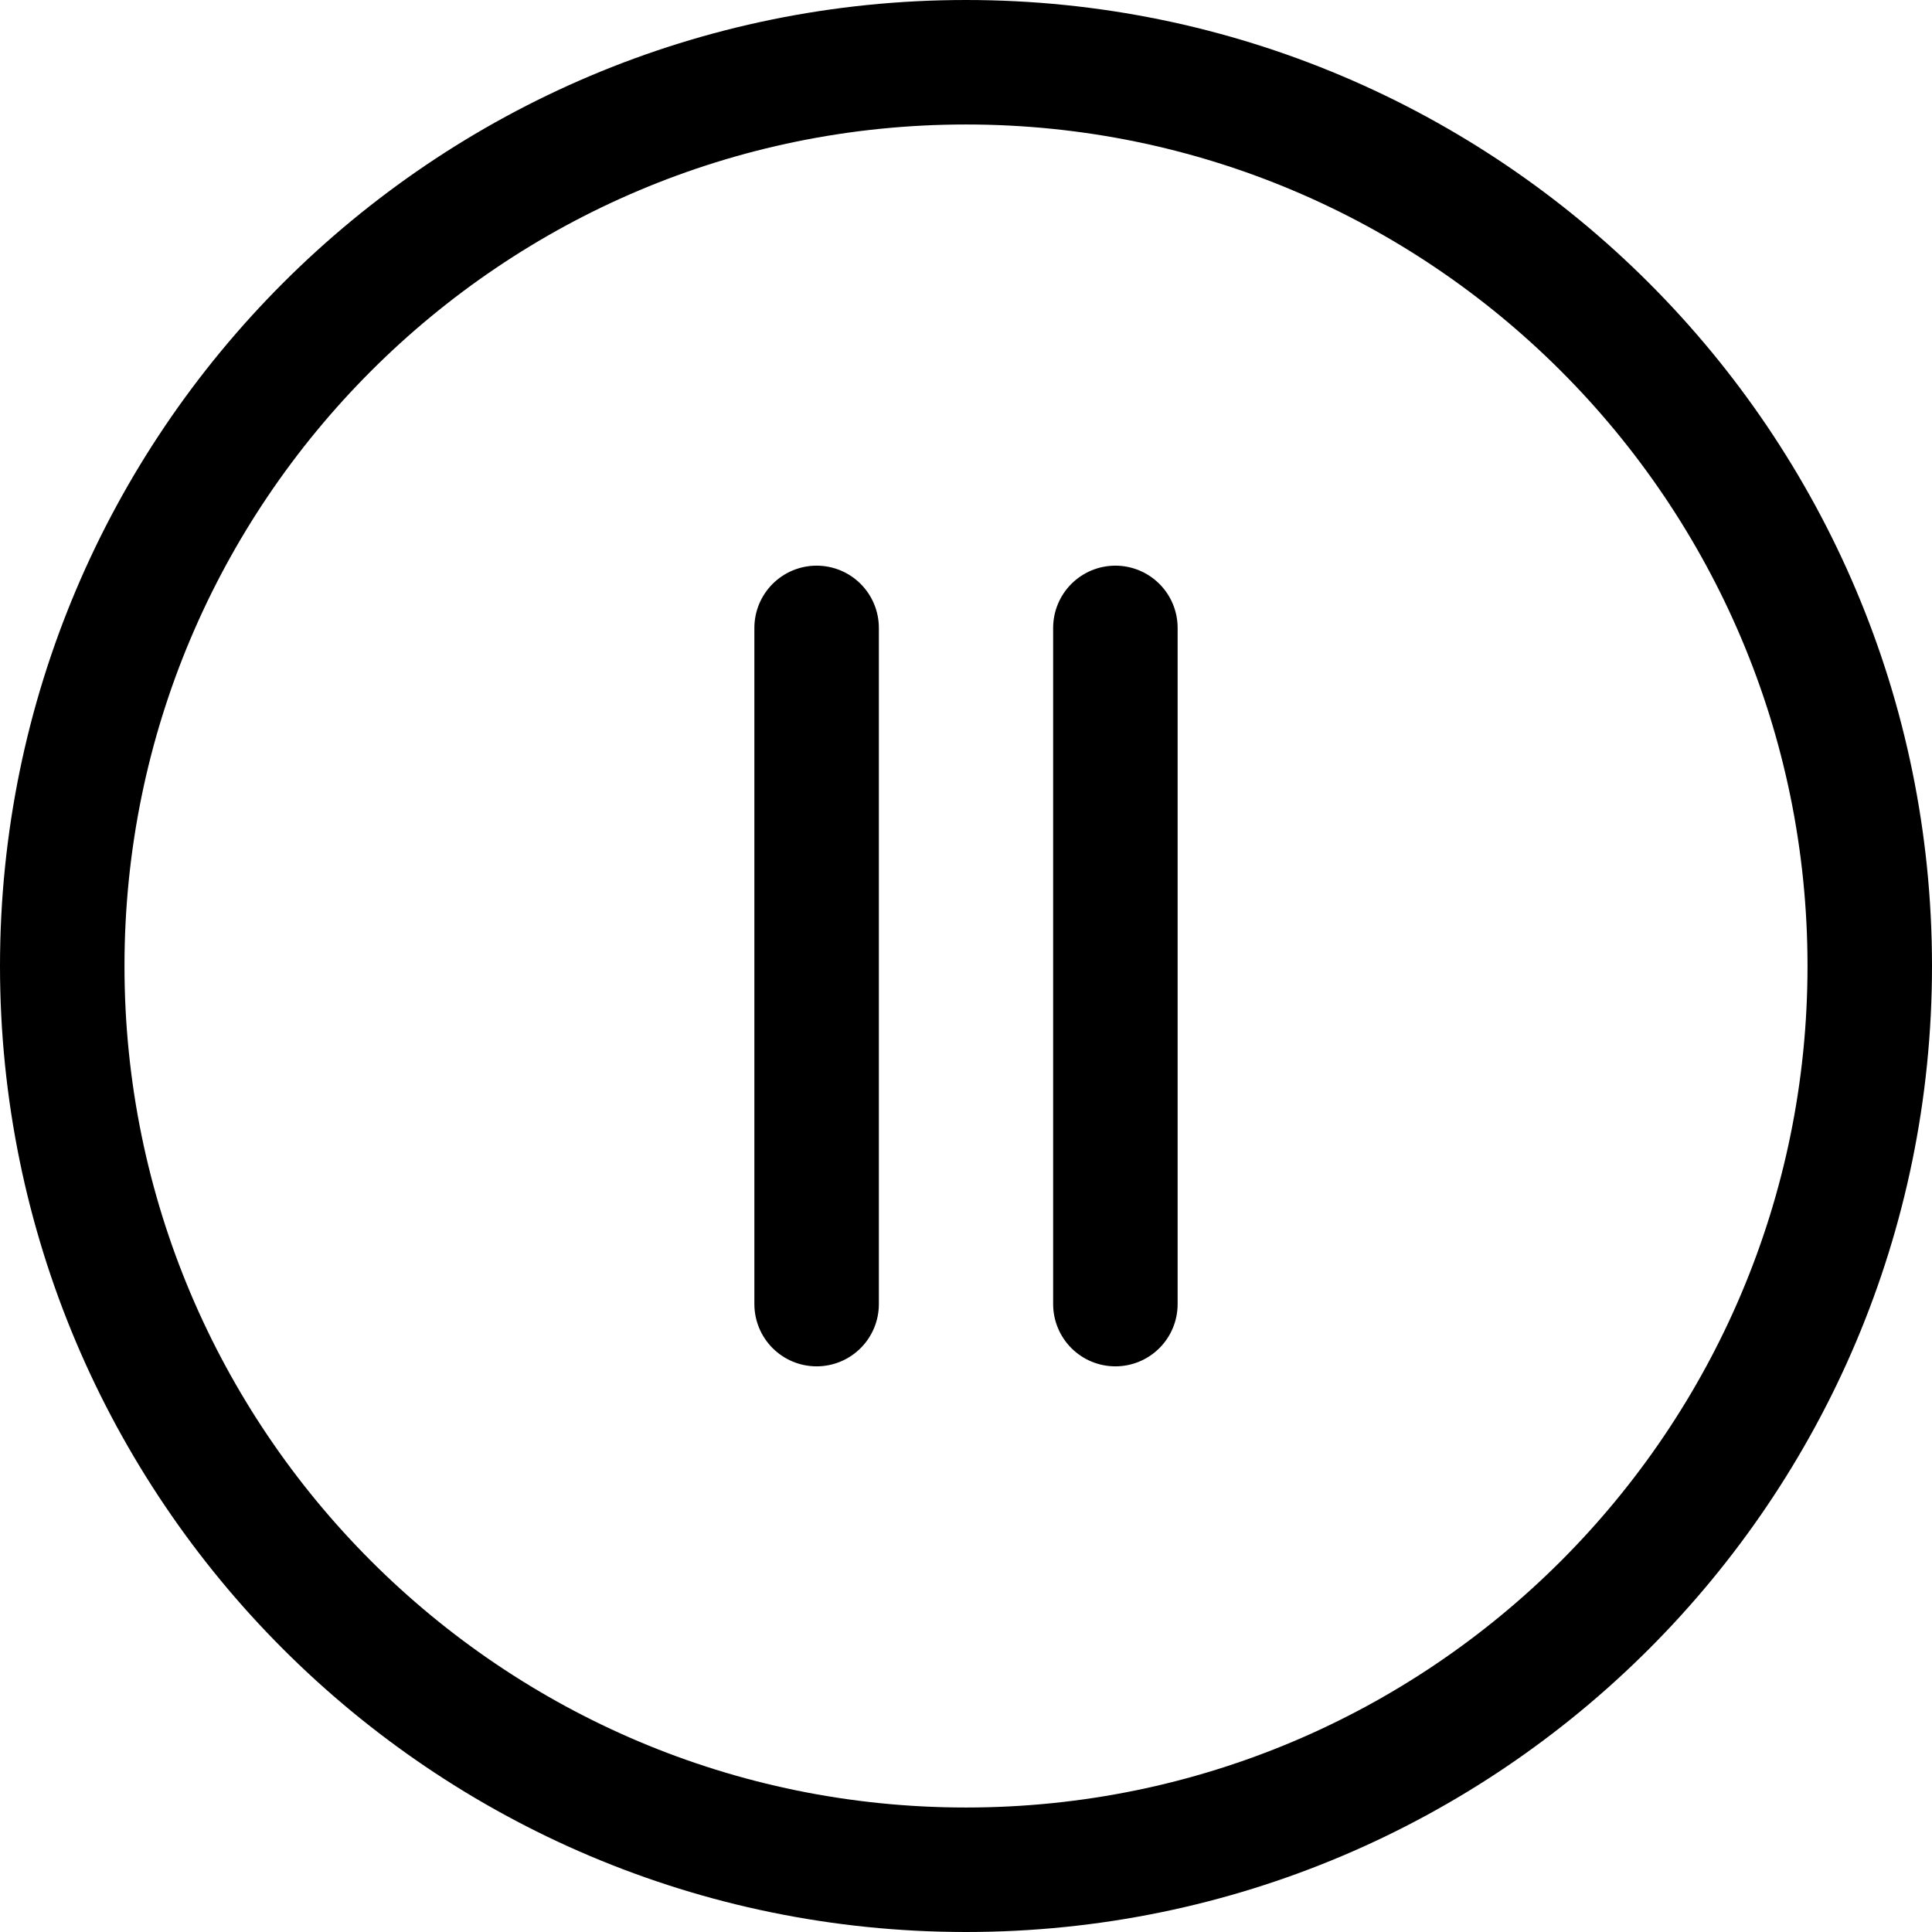 <?xml version="1.0" encoding="iso-8859-1"?>
<!-- Generator: Adobe Illustrator 22.1.0, SVG Export Plug-In . SVG Version: 6.00 Build 0)  -->
<svg version="1.1" id="XMLID_1_" xmlns="http://www.w3.org/2000/svg" xmlns:xlink="http://www.w3.org/1999/xlink" x="0px" y="0px"
	 viewBox="0 0 38.8 38.8" style="enable-background:new 0 0 38.8 38.8;" xml:space="preserve">
<g id="icon7">
	<path style="fill:none;stroke:#000000;stroke-width:2.5;stroke-linecap:round;stroke-linejoin:round;stroke-miterlimit:10;" d="
		M19.4,37.55L19.4,37.55c-10.02,0-18.15-8.13-18.15-18.15v0C1.25,9.38,9.38,1.25,19.4,1.25h0c10.02,0,18.15,8.13,18.15,18.15v0
		C37.55,29.42,29.42,37.55,19.4,37.55z"/>
	<g>
		
			<line style="fill:none;stroke:#000000;stroke-width:2.5;stroke-linecap:round;stroke-linejoin:round;stroke-miterlimit:10;" x1="16.4" y1="12.61" x2="16.4" y2="26.19"/>
		
			<line style="fill:none;stroke:#000000;stroke-width:2.5;stroke-linecap:round;stroke-linejoin:round;stroke-miterlimit:10;" x1="22.4" y1="12.61" x2="22.4" y2="26.19"/>
	</g>
</g>
<g>
</g>
<g>
</g>
<g>
</g>
<g>
</g>
<g>
</g>
<g>
</g>
</svg>
